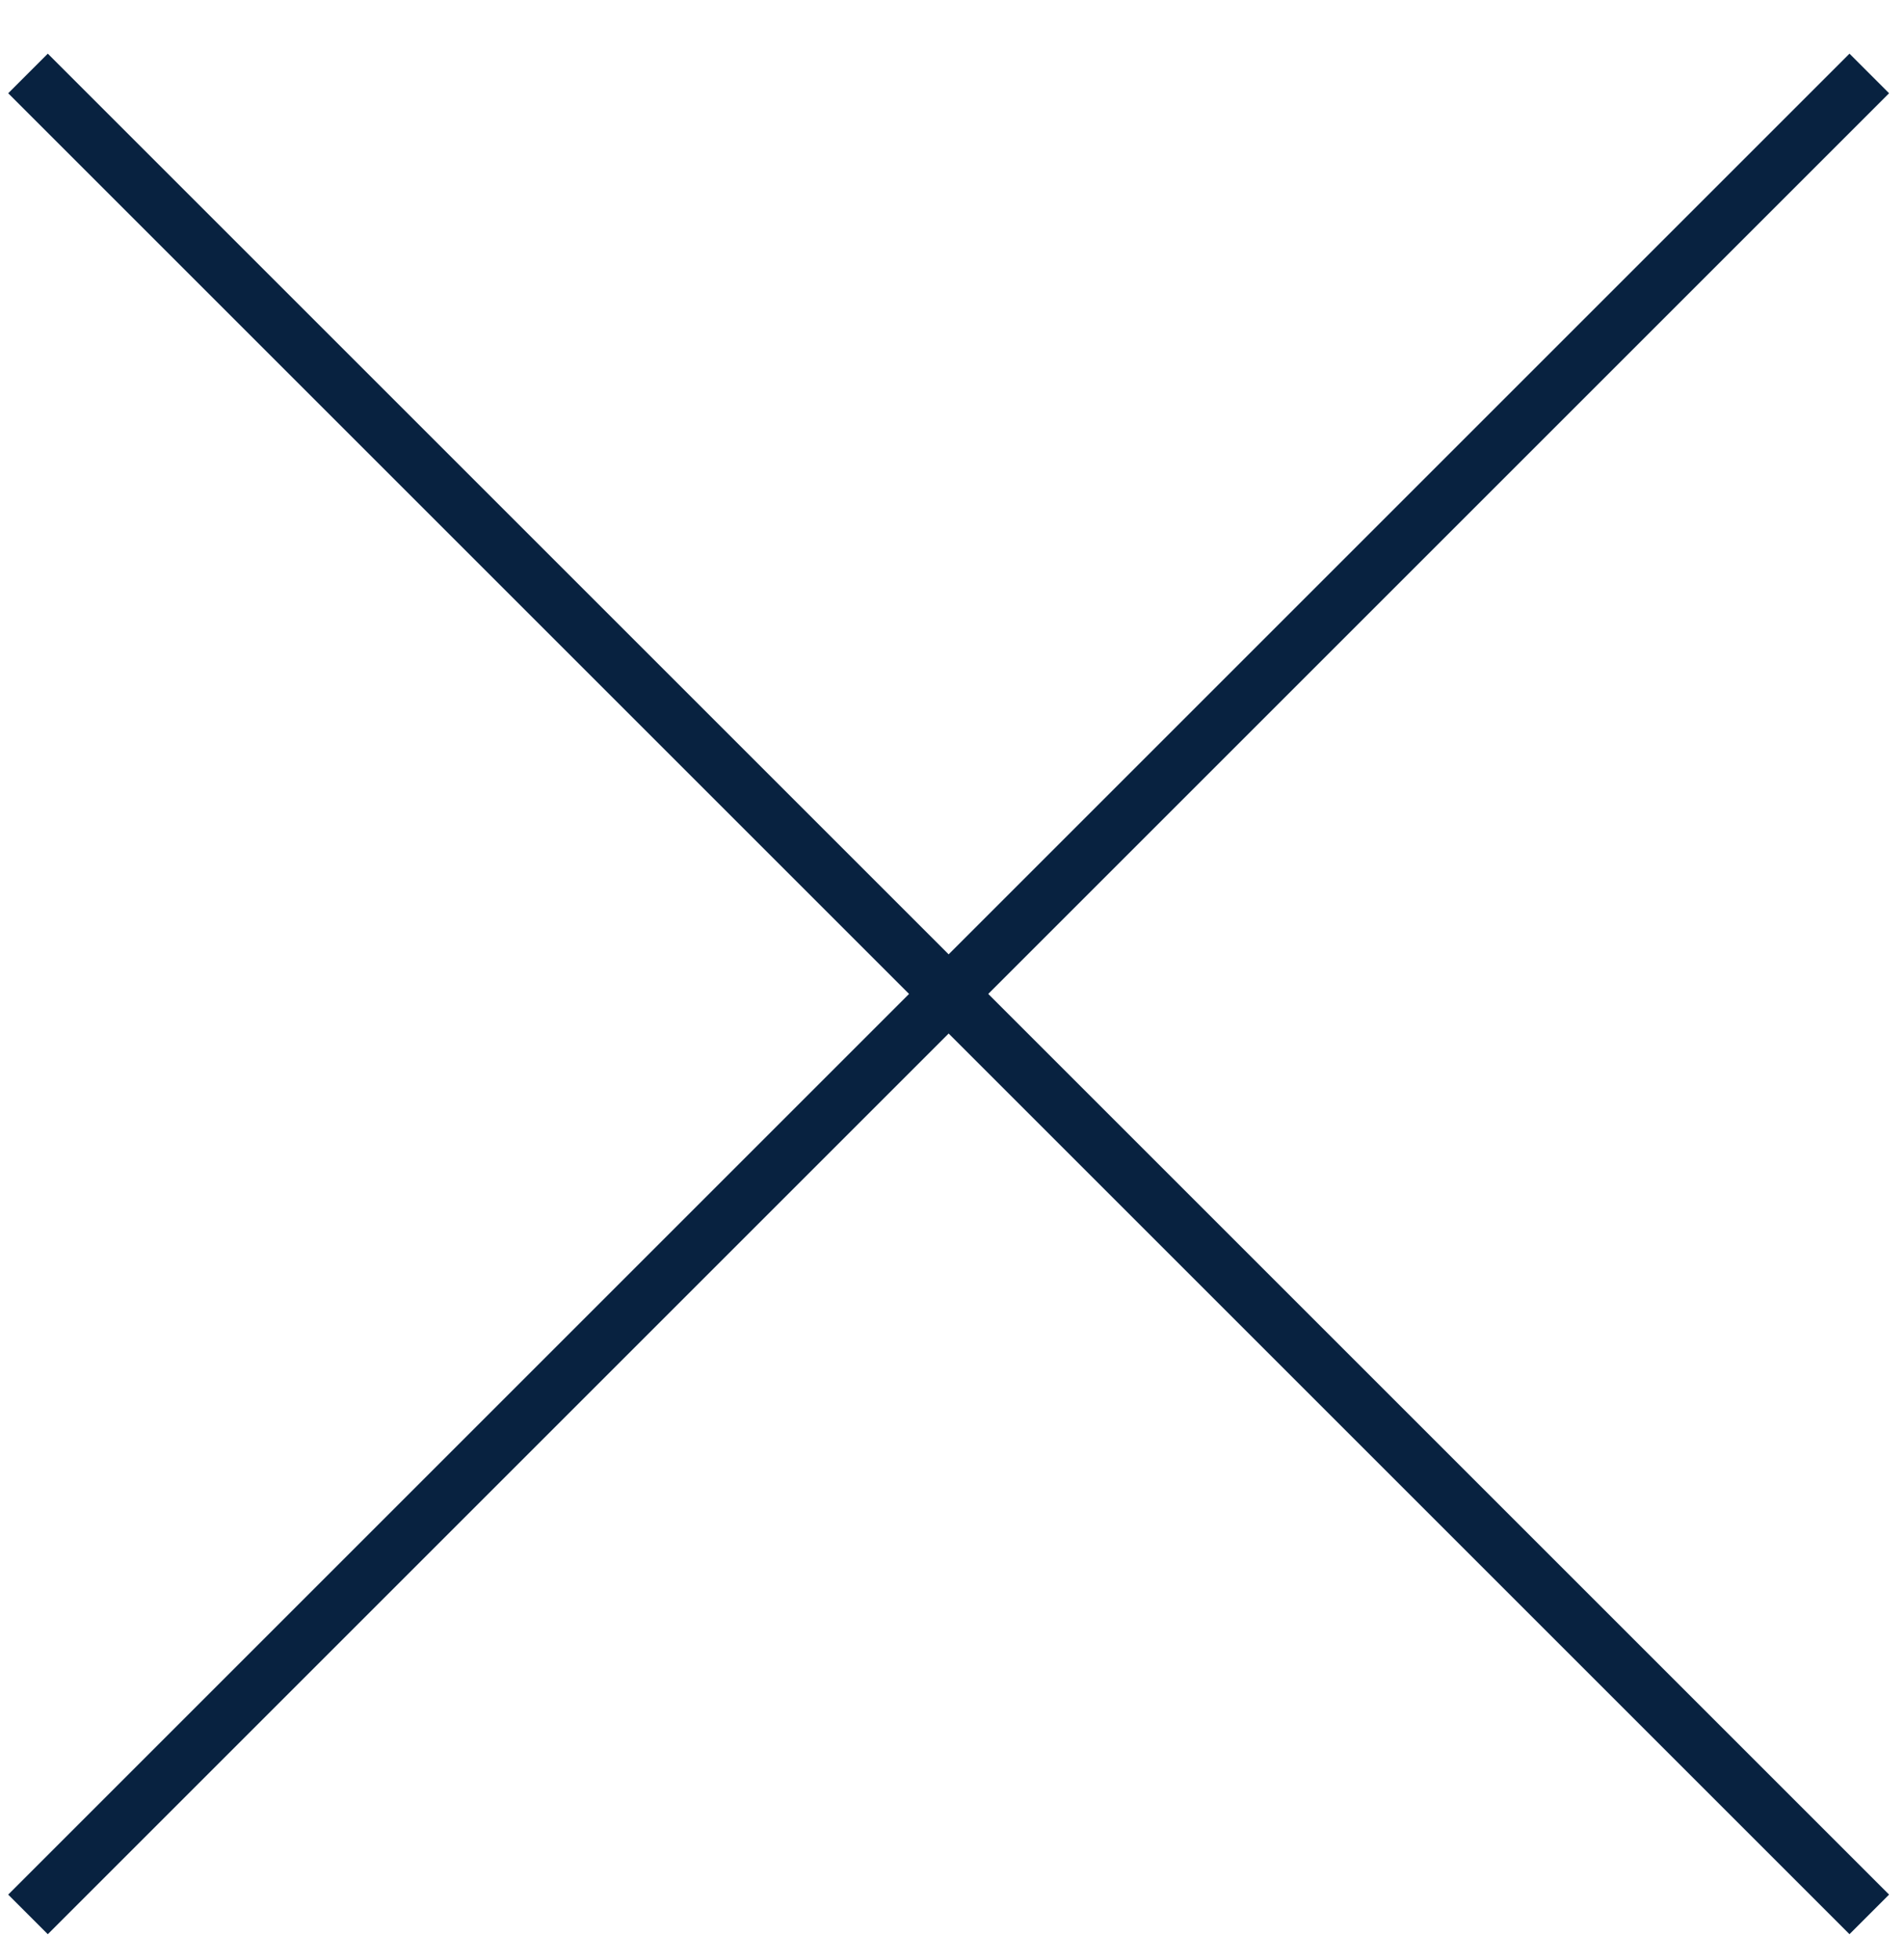 <?xml version="1.0" encoding="UTF-8"?> <svg xmlns="http://www.w3.org/2000/svg" width="34" height="35" viewBox="0 0 34 35" fill="none"><path d="M0.5 1.312L33.38 34.192" stroke="#082240"></path><path d="M33.38 1.312L0.5 34.192" stroke="#082240"></path></svg> 